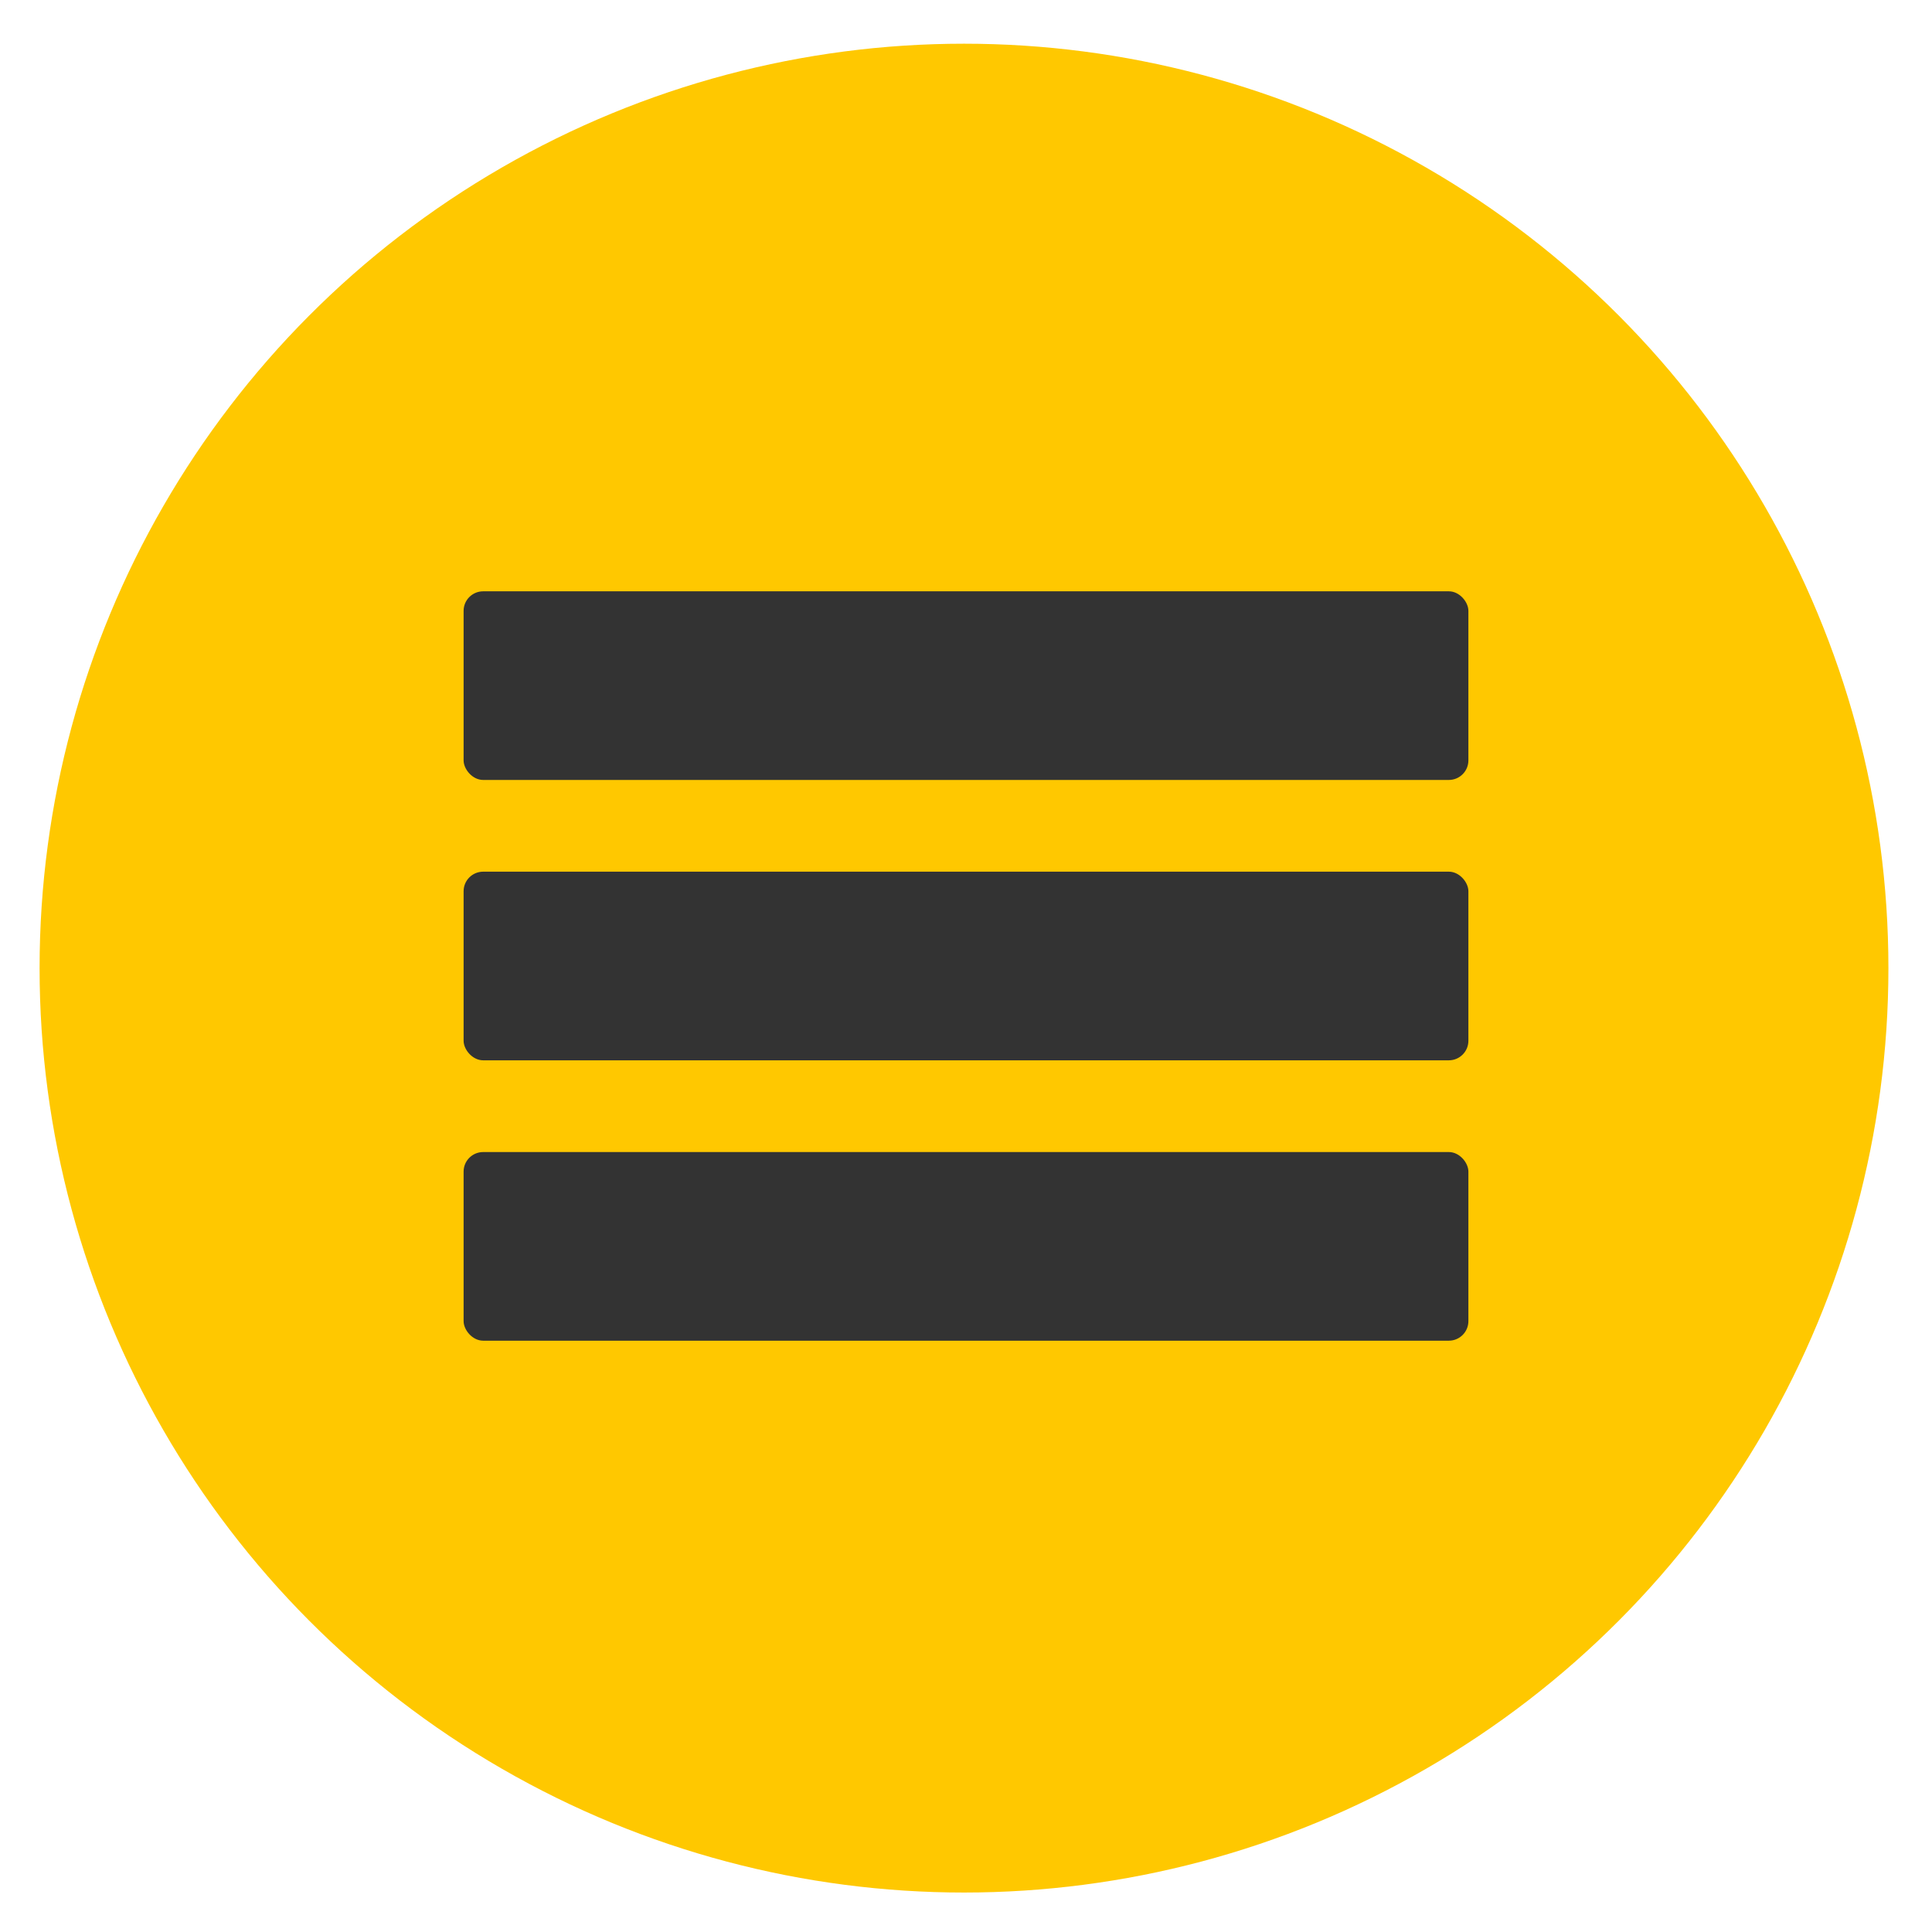 <?xml version="1.0" encoding="UTF-8"?>
<svg id="_Слой_2" data-name="Слой 2" xmlns="http://www.w3.org/2000/svg" viewBox="0 0 1000 1000">
  <defs>
    <style>
      .cls-1 {
        fill: #ffc800;
      }

      .cls-1, .cls-2 {
        stroke-width: 0px;
      }

      .cls-2 {
        fill: #333;
      }
    </style>
  </defs>
  <circle class="cls-1" cx="498.962" cy="501.098" r="478.475"/>
  <g>
    <rect class="cls-2" x="239.961" y="306.061" width="520.077" height="97.64" rx="10.124" ry="10.124"/>
    <rect class="cls-2" x="239.961" y="451.18" width="520.077" height="97.64" rx="10.124" ry="10.124"/>
    <rect class="cls-2" x="239.961" y="596.299" width="520.077" height="97.64" rx="10.124" ry="10.124"/>
  </g>
</svg>